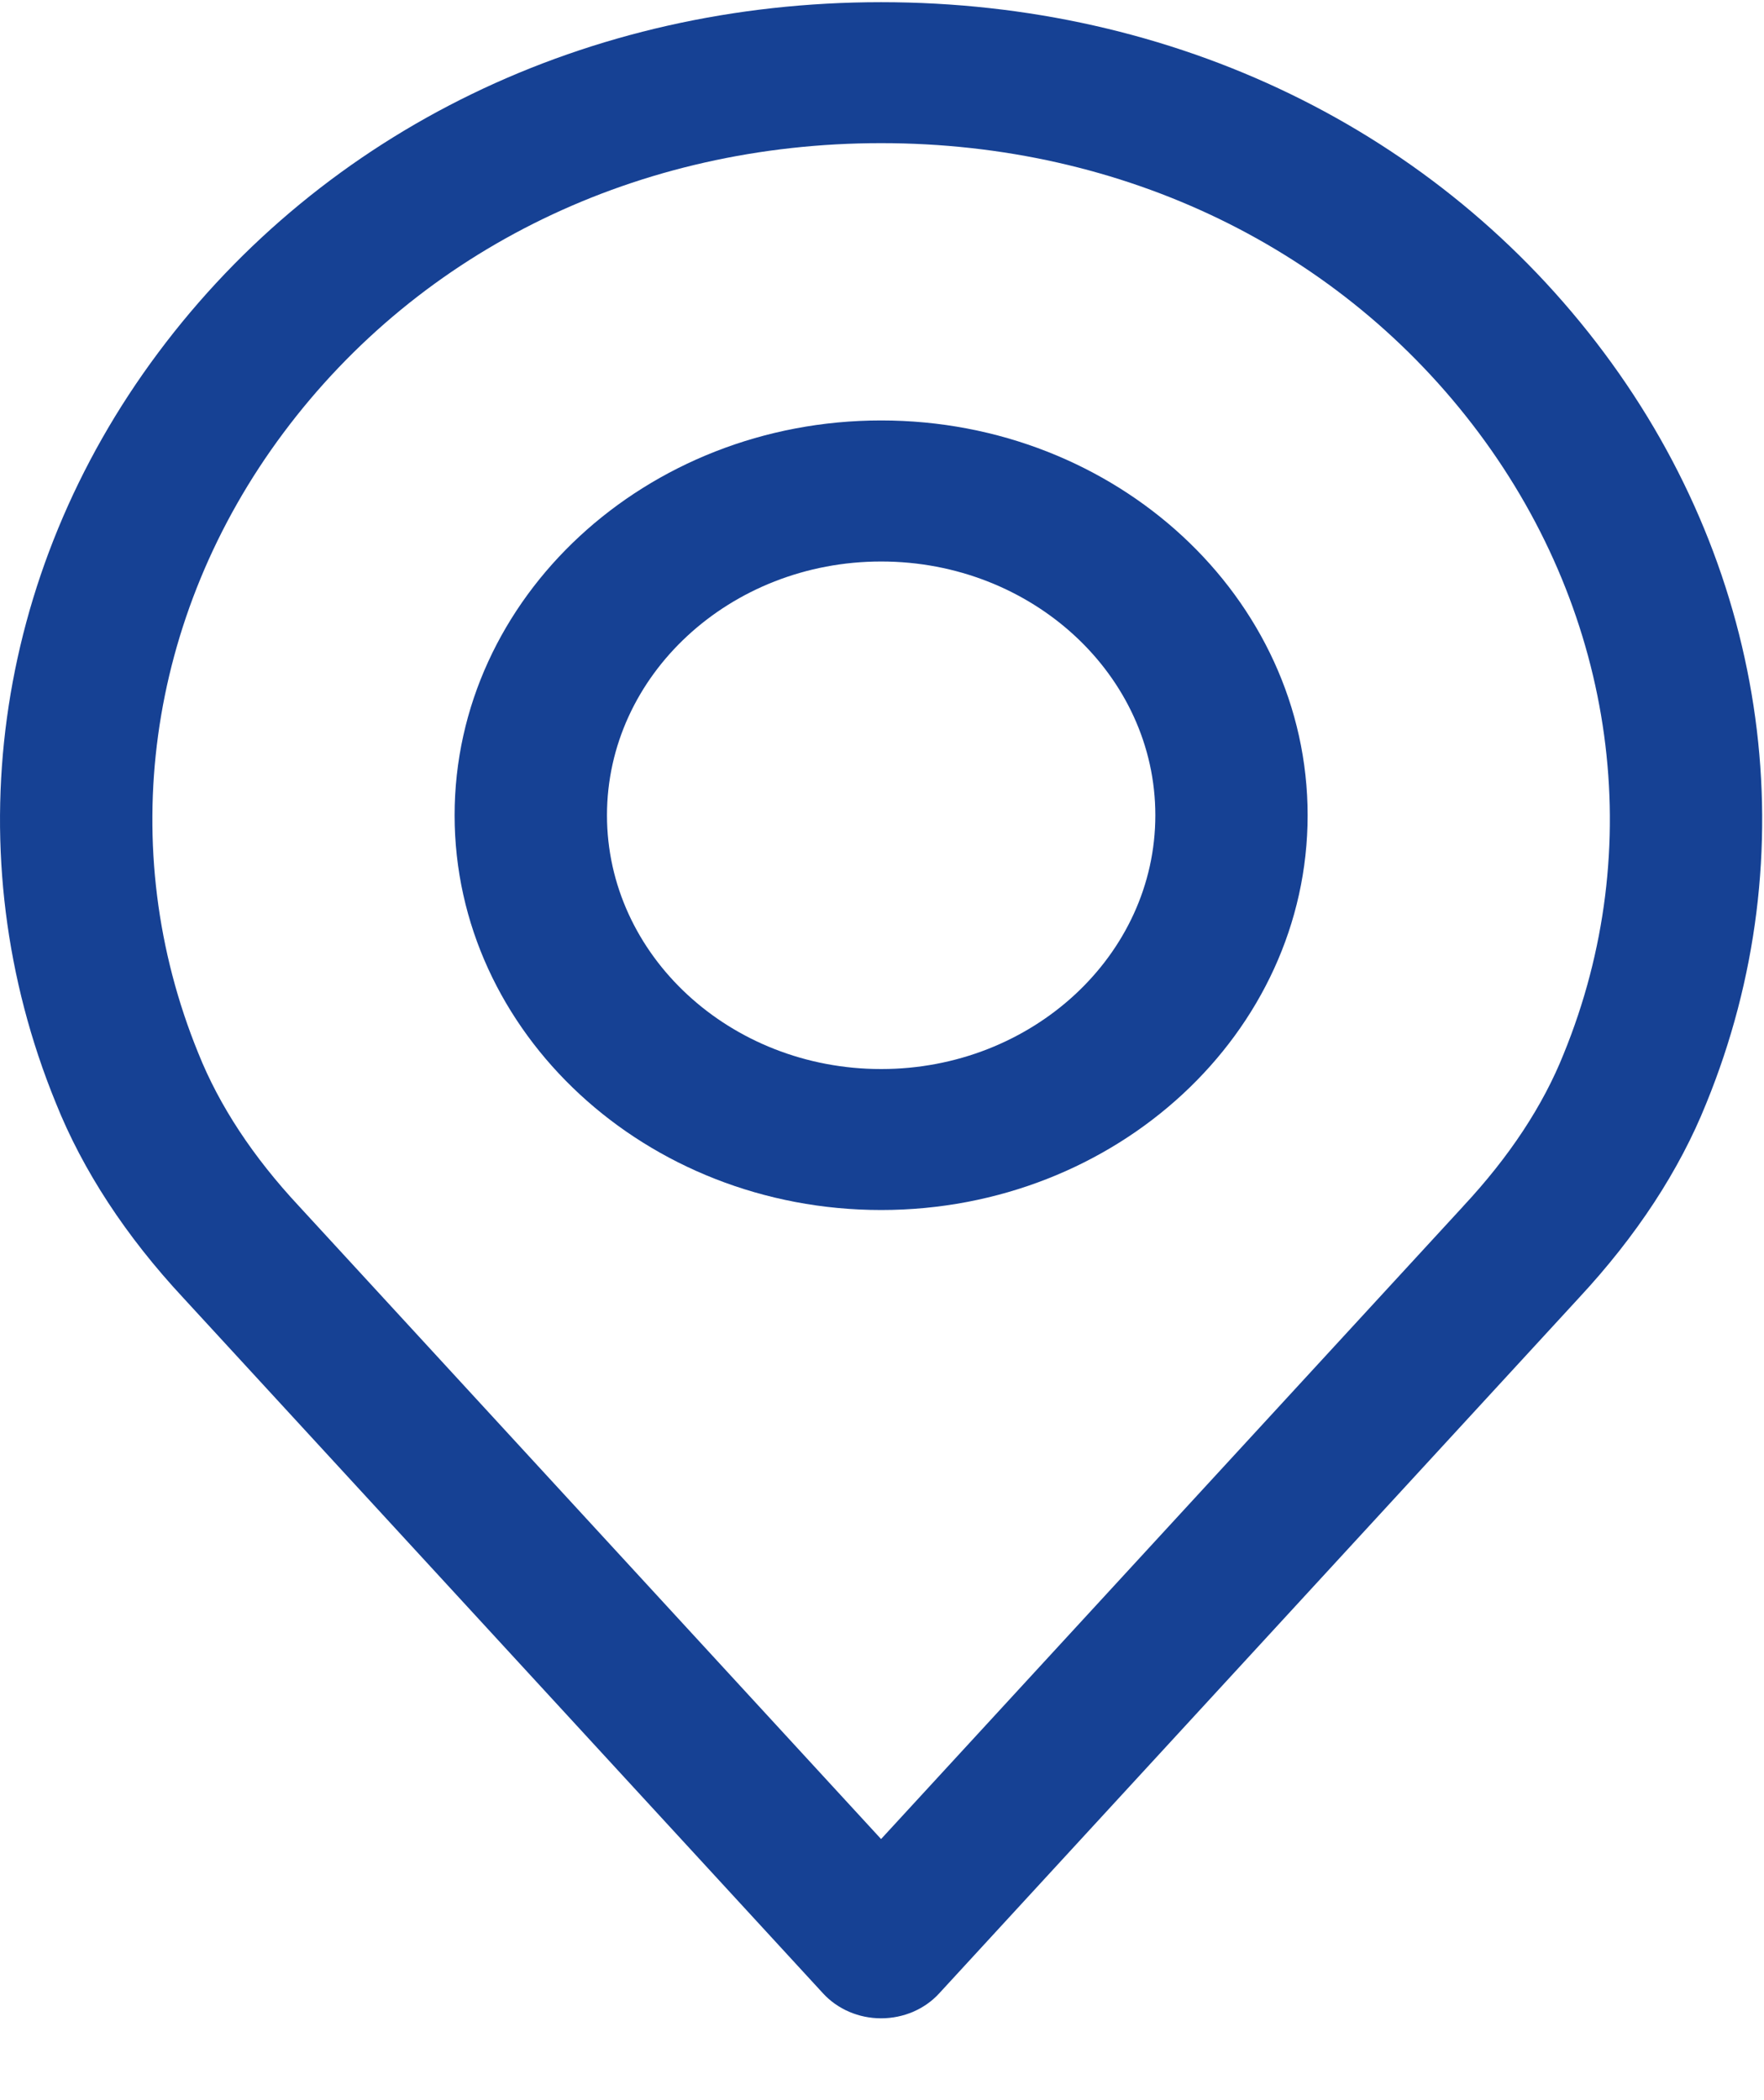 <svg width="21" height="25" viewBox="0 0 21 25" fill="none" xmlns="http://www.w3.org/2000/svg">
<path d="M19.096 4.199C17.117 1.547 13.979 0.026 10.489 0.026C7 0.026 3.862 1.547 1.883 4.199C-0.087 6.837 -0.542 10.177 0.664 13.128C0.986 13.934 1.499 14.717 2.183 15.451L9.799 23.73C9.972 23.918 10.224 24.026 10.489 24.026C10.755 24.026 11.008 23.918 11.18 23.73L18.794 15.453C19.481 14.715 19.993 13.933 20.313 13.134C21.521 10.177 21.066 6.837 19.096 4.199ZM18.615 12.546C18.369 13.163 17.966 13.773 17.419 14.359C17.418 14.361 17.416 14.362 17.415 14.364L10.489 21.892L3.56 14.359C3.013 13.773 2.611 13.163 2.362 12.54C1.365 10.1 1.743 7.338 3.374 5.153C5.01 2.961 7.604 1.704 10.489 1.704C13.375 1.704 15.968 2.961 17.605 5.153C19.236 7.338 19.615 10.1 18.615 12.546Z" fill="#164194"/>
<path d="M10.49 5.005C7.69 5.005 5.412 7.113 5.412 9.705C5.412 12.296 7.69 14.404 10.49 14.404C13.289 14.404 15.567 12.296 15.567 9.705C15.567 7.114 13.289 5.005 10.49 5.005ZM10.49 12.726C8.69 12.726 7.226 11.37 7.226 9.705C7.226 8.039 8.69 6.684 10.49 6.684C12.289 6.684 13.754 8.039 13.754 9.705C13.754 11.37 12.289 12.726 10.49 12.726Z" fill="#164194"/>
</svg>
